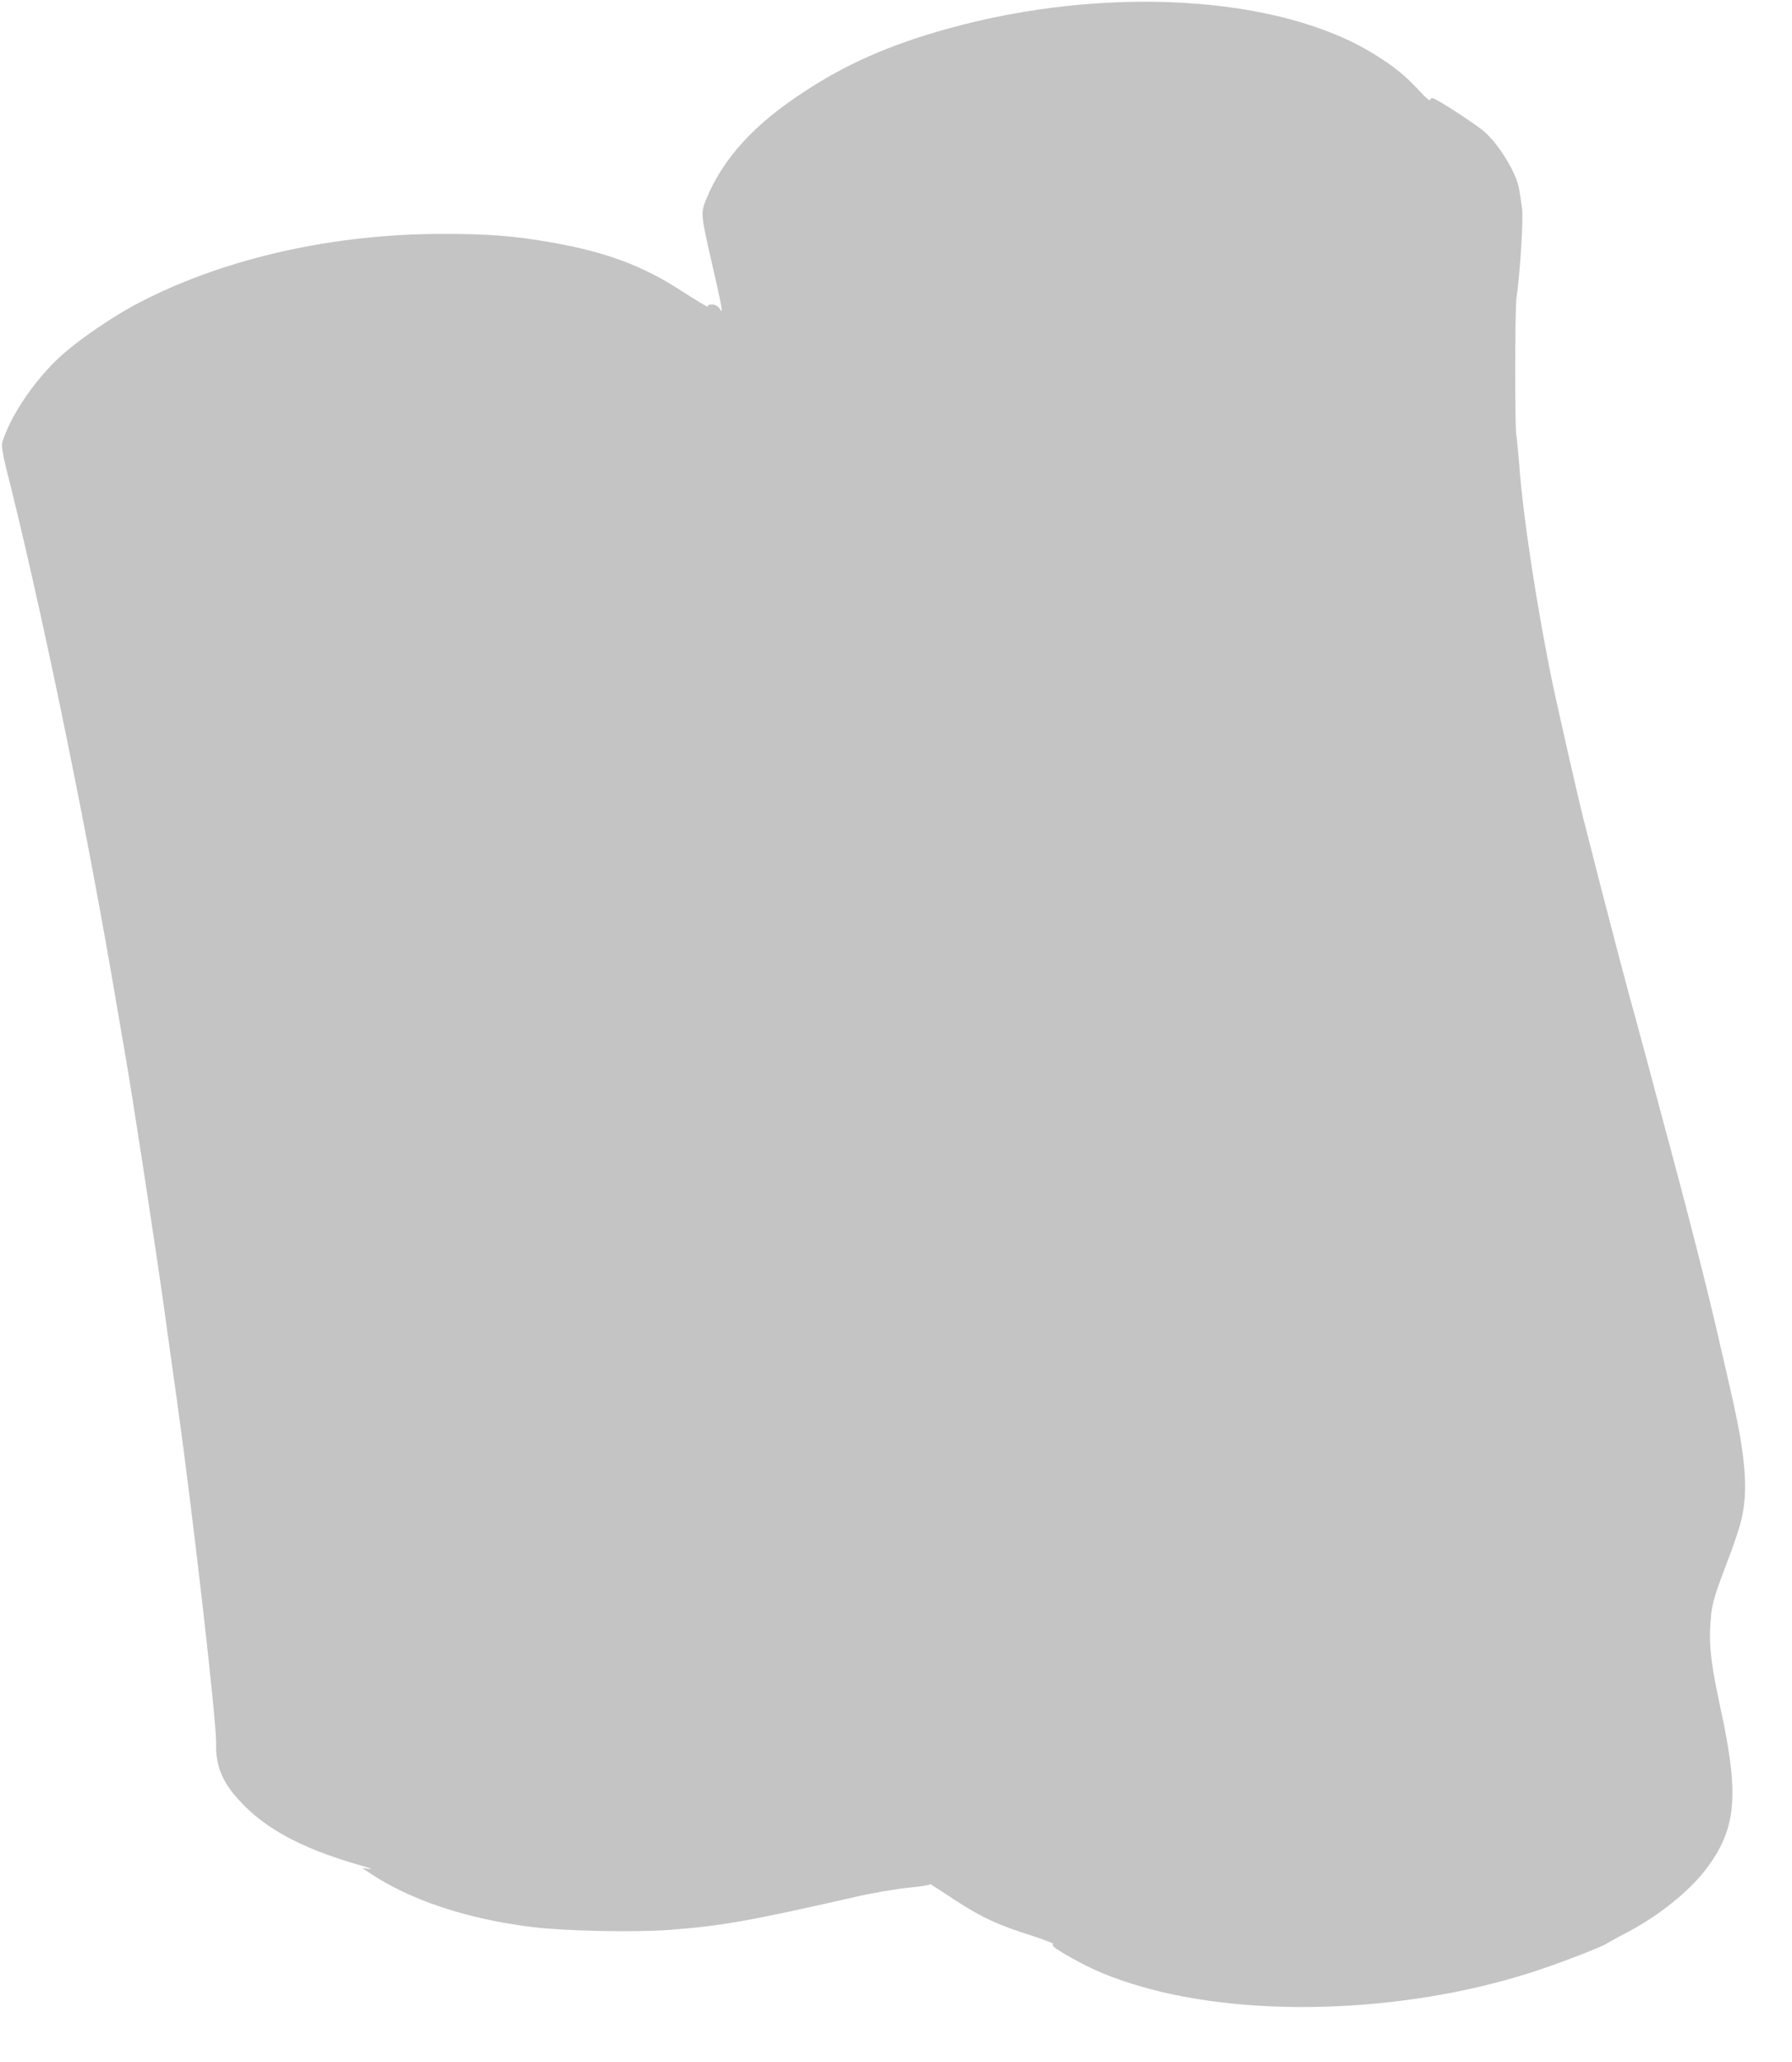 <svg width="20" height="23" viewBox="0 0 20 23" fill="none" xmlns="http://www.w3.org/2000/svg">
<path d="M0.062 5.195C0.437 6.671 0.916 8.98 1.242 10.858C1.305 11.228 1.377 11.641 1.4 11.778C1.484 12.262 1.731 13.876 1.832 14.595C1.886 14.997 1.953 15.462 1.976 15.629C2.154 16.901 2.418 19.206 2.412 19.451C2.406 19.661 2.464 19.826 2.594 19.993C2.89 20.363 3.313 20.605 4.043 20.813C4.13 20.837 4.168 20.853 4.125 20.847L4.043 20.837L4.125 20.891C4.577 21.195 5.22 21.408 5.951 21.496C6.299 21.539 7.08 21.555 7.462 21.527C8.051 21.483 8.362 21.428 9.531 21.162C9.731 21.115 10.01 21.068 10.146 21.055C10.282 21.042 10.387 21.025 10.381 21.016C10.372 21.006 10.491 21.084 10.648 21.187C10.955 21.388 11.14 21.474 11.538 21.598C11.677 21.644 11.775 21.684 11.755 21.687C11.729 21.693 11.764 21.725 11.857 21.78C12.117 21.934 12.32 22.028 12.613 22.121C13.84 22.517 15.652 22.467 17.109 21.995C17.417 21.895 17.895 21.71 17.936 21.676C17.945 21.67 18.046 21.613 18.163 21.553C18.514 21.368 18.851 21.097 19.039 20.851C19.382 20.398 19.414 20.028 19.201 19.049C19.106 18.607 19.077 18.401 19.086 18.177C19.098 17.911 19.115 17.847 19.275 17.428C19.354 17.225 19.433 16.986 19.447 16.897C19.508 16.581 19.477 16.22 19.324 15.551C19.284 15.378 19.226 15.118 19.191 14.972C19.07 14.435 18.842 13.538 18.539 12.421C18.452 12.092 18.368 11.779 18.354 11.728C18.339 11.675 18.308 11.561 18.285 11.472C18.178 11.094 17.955 10.248 17.678 9.157C17.62 8.932 17.401 7.968 17.329 7.63C17.159 6.814 16.995 5.747 16.955 5.174C16.943 5.033 16.929 4.887 16.923 4.851C16.906 4.751 16.907 3.456 16.925 3.325C16.966 3.046 17.004 2.424 16.987 2.32C16.978 2.257 16.964 2.162 16.955 2.111C16.927 1.937 16.741 1.627 16.573 1.475C16.477 1.388 16.025 1.095 15.988 1.095C15.973 1.095 15.959 1.104 15.959 1.118C15.959 1.129 15.912 1.091 15.857 1.03C15.692 0.85 15.568 0.747 15.341 0.607C14.284 -0.053 12.34 -0.17 10.573 0.321C9.938 0.498 9.459 0.706 8.983 1.018C8.414 1.387 8.065 1.769 7.876 2.236C7.821 2.374 7.824 2.406 7.934 2.886C8.058 3.421 8.075 3.52 8.035 3.448C8.014 3.415 7.982 3.396 7.945 3.396C7.91 3.396 7.892 3.406 7.901 3.421C7.907 3.434 7.776 3.354 7.605 3.244C7.168 2.961 6.759 2.809 6.138 2.701C5.732 2.631 5.451 2.609 4.949 2.609C3.746 2.607 2.553 2.87 1.613 3.345C1.279 3.511 0.844 3.81 0.632 4.015C0.356 4.282 0.109 4.657 0.024 4.939C0.016 4.966 0.033 5.08 0.062 5.195Z" fill="#C4C4C4"/>
</svg>
